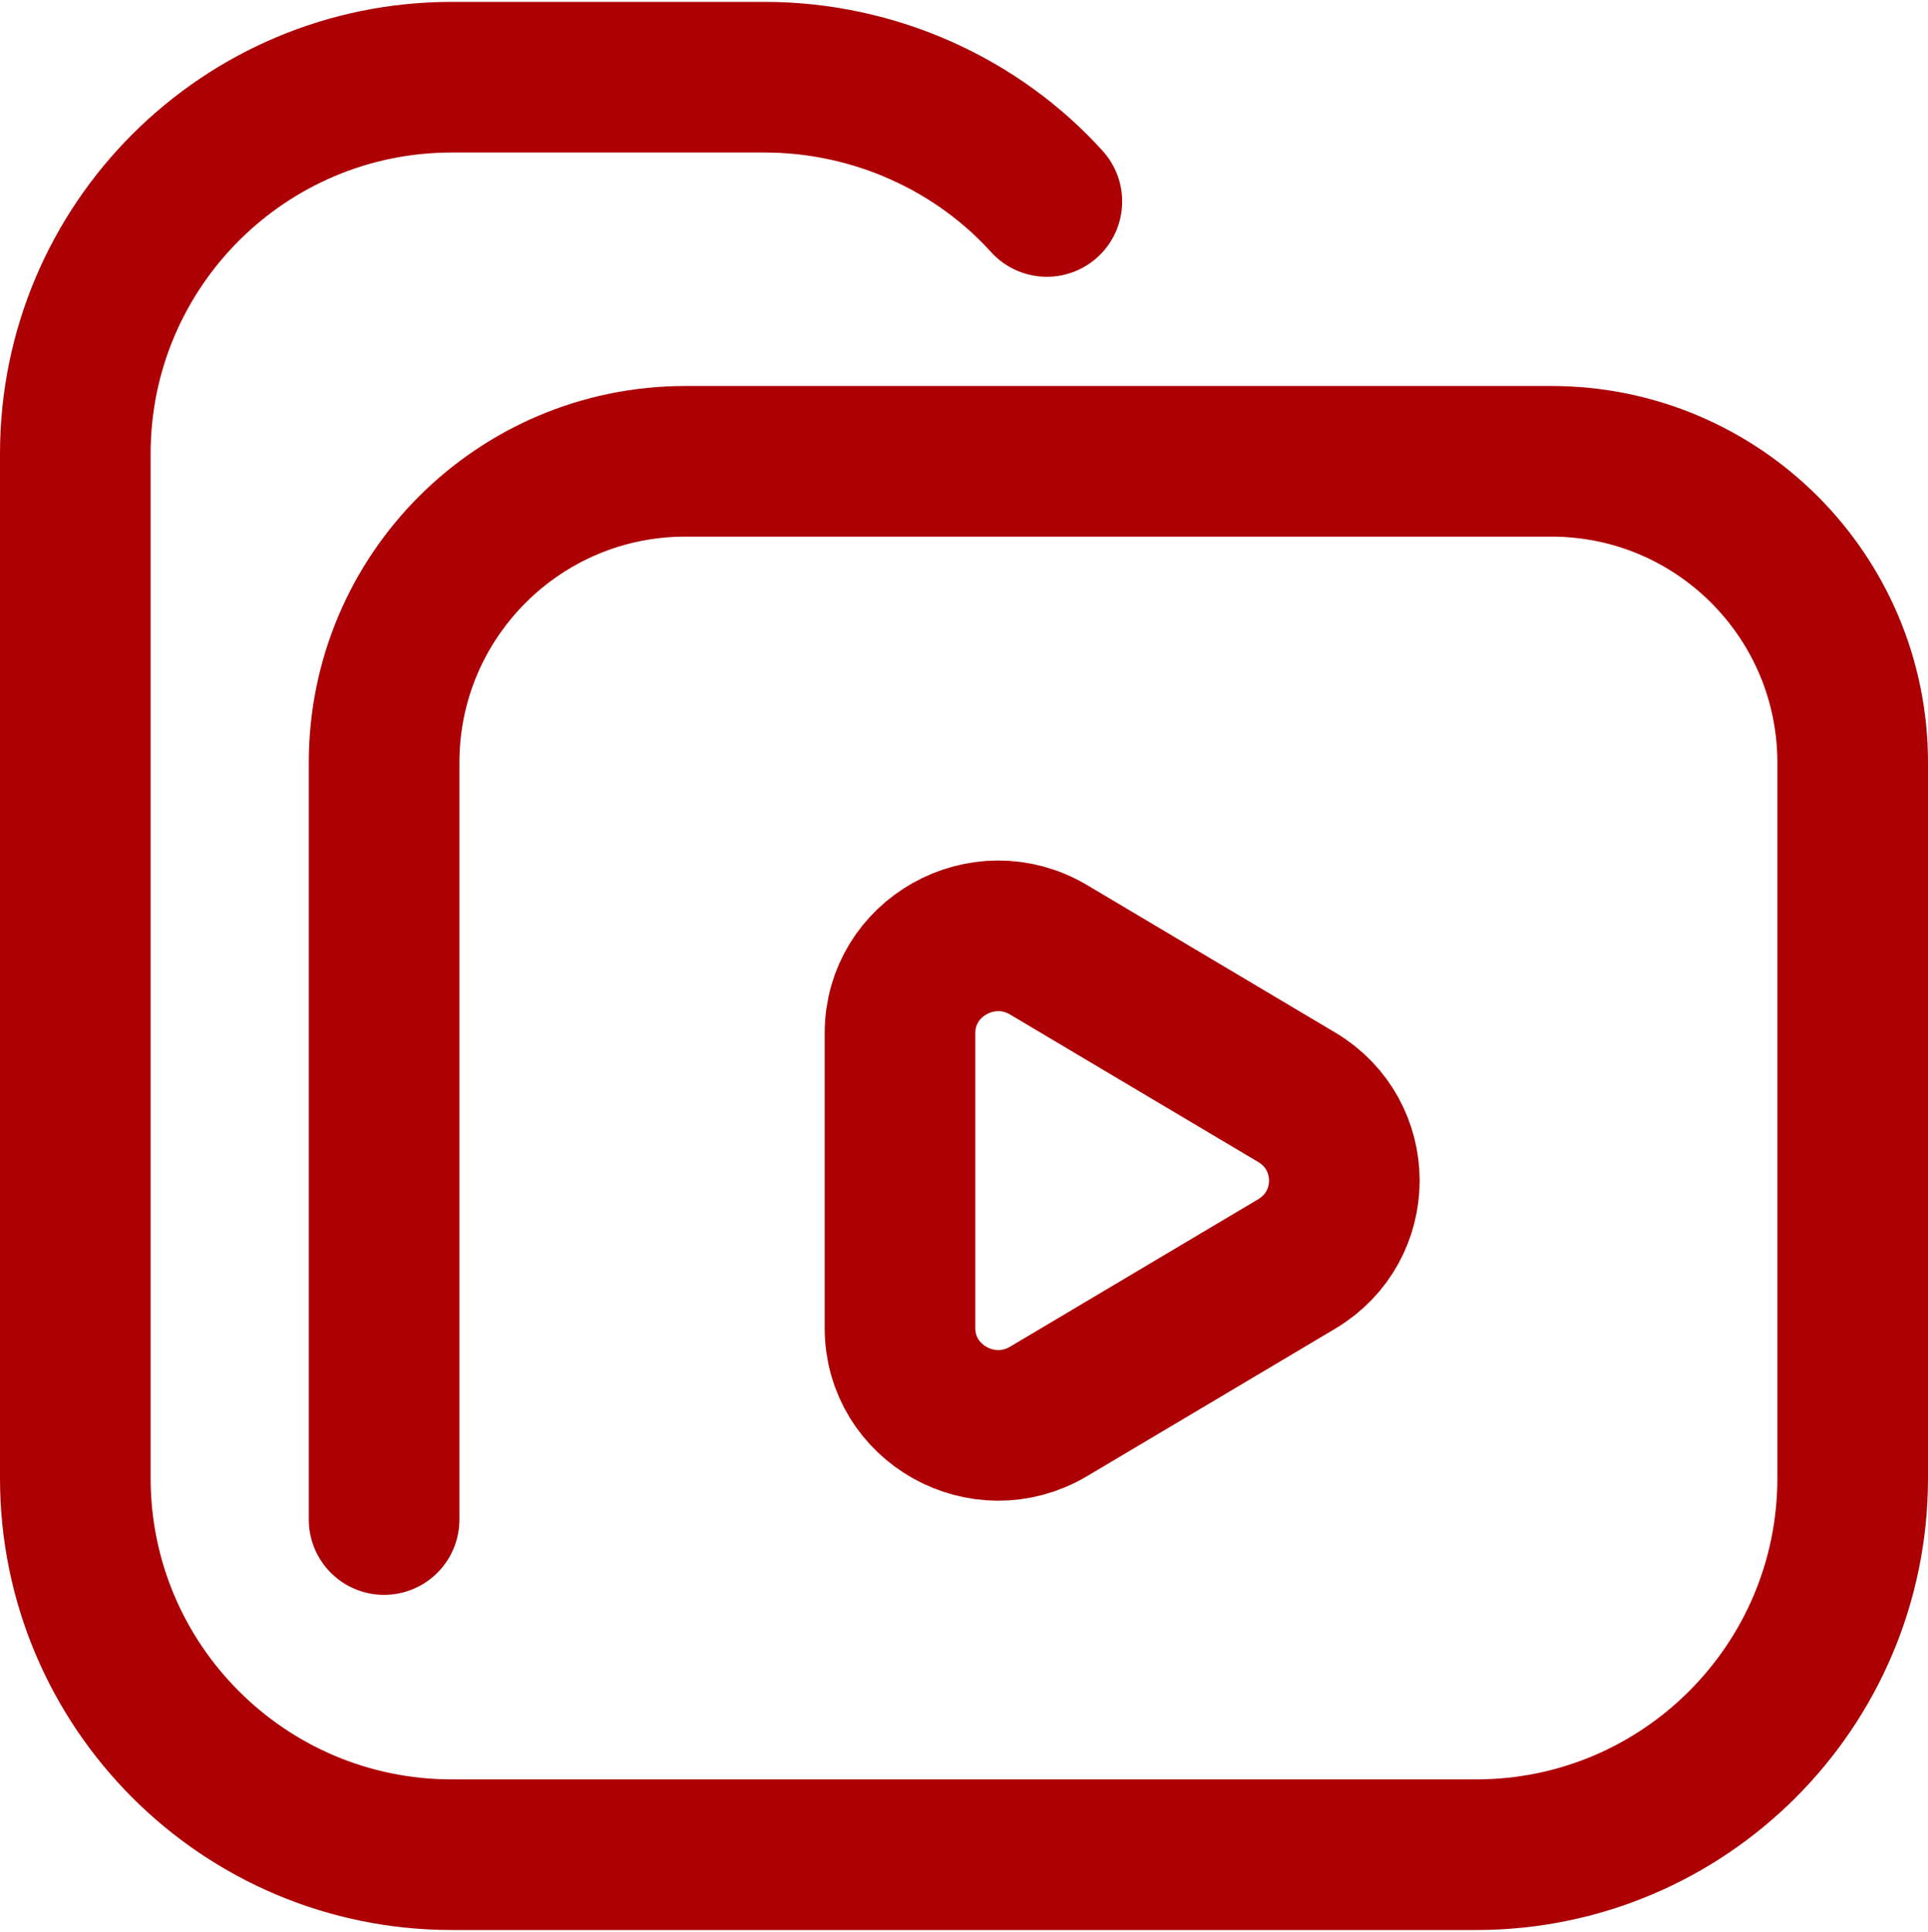 <svg width="512" height="513" viewBox="0 0 512 513" fill="none" xmlns="http://www.w3.org/2000/svg">
<g clip-path="url(#clip0_938_16)">
<path d="M278 53.5C259.699 33.235 232.455 20.5 203 20.5H120C64.772 20.5 20 65.272 20 120.5V392.5C20 447.728 64.772 492.5 120 492.5H392C447.228 492.5 492 447.728 492 392.5V202.5C492 158.317 456.183 122.5 412 122.5H182C137.817 122.5 102 158.317 102 202.5V403.5M239 352.643V274.358C239 254.29 261.104 241.895 278.478 252.22L344.345 291.363C361.219 301.391 361.219 325.612 344.345 335.64L278.478 374.783C261.104 385.106 239 372.71 239 352.643Z" stroke="#AD0004" stroke-width="40" stroke-miterlimit="10" stroke-linecap="round" stroke-linejoin="round"/>
</g>
<defs>
<clipPath id="clip0_938_16">
<rect width="512" height="512" fill="white" transform="translate(0 0.5)"/>
</clipPath>
</defs>
</svg>
